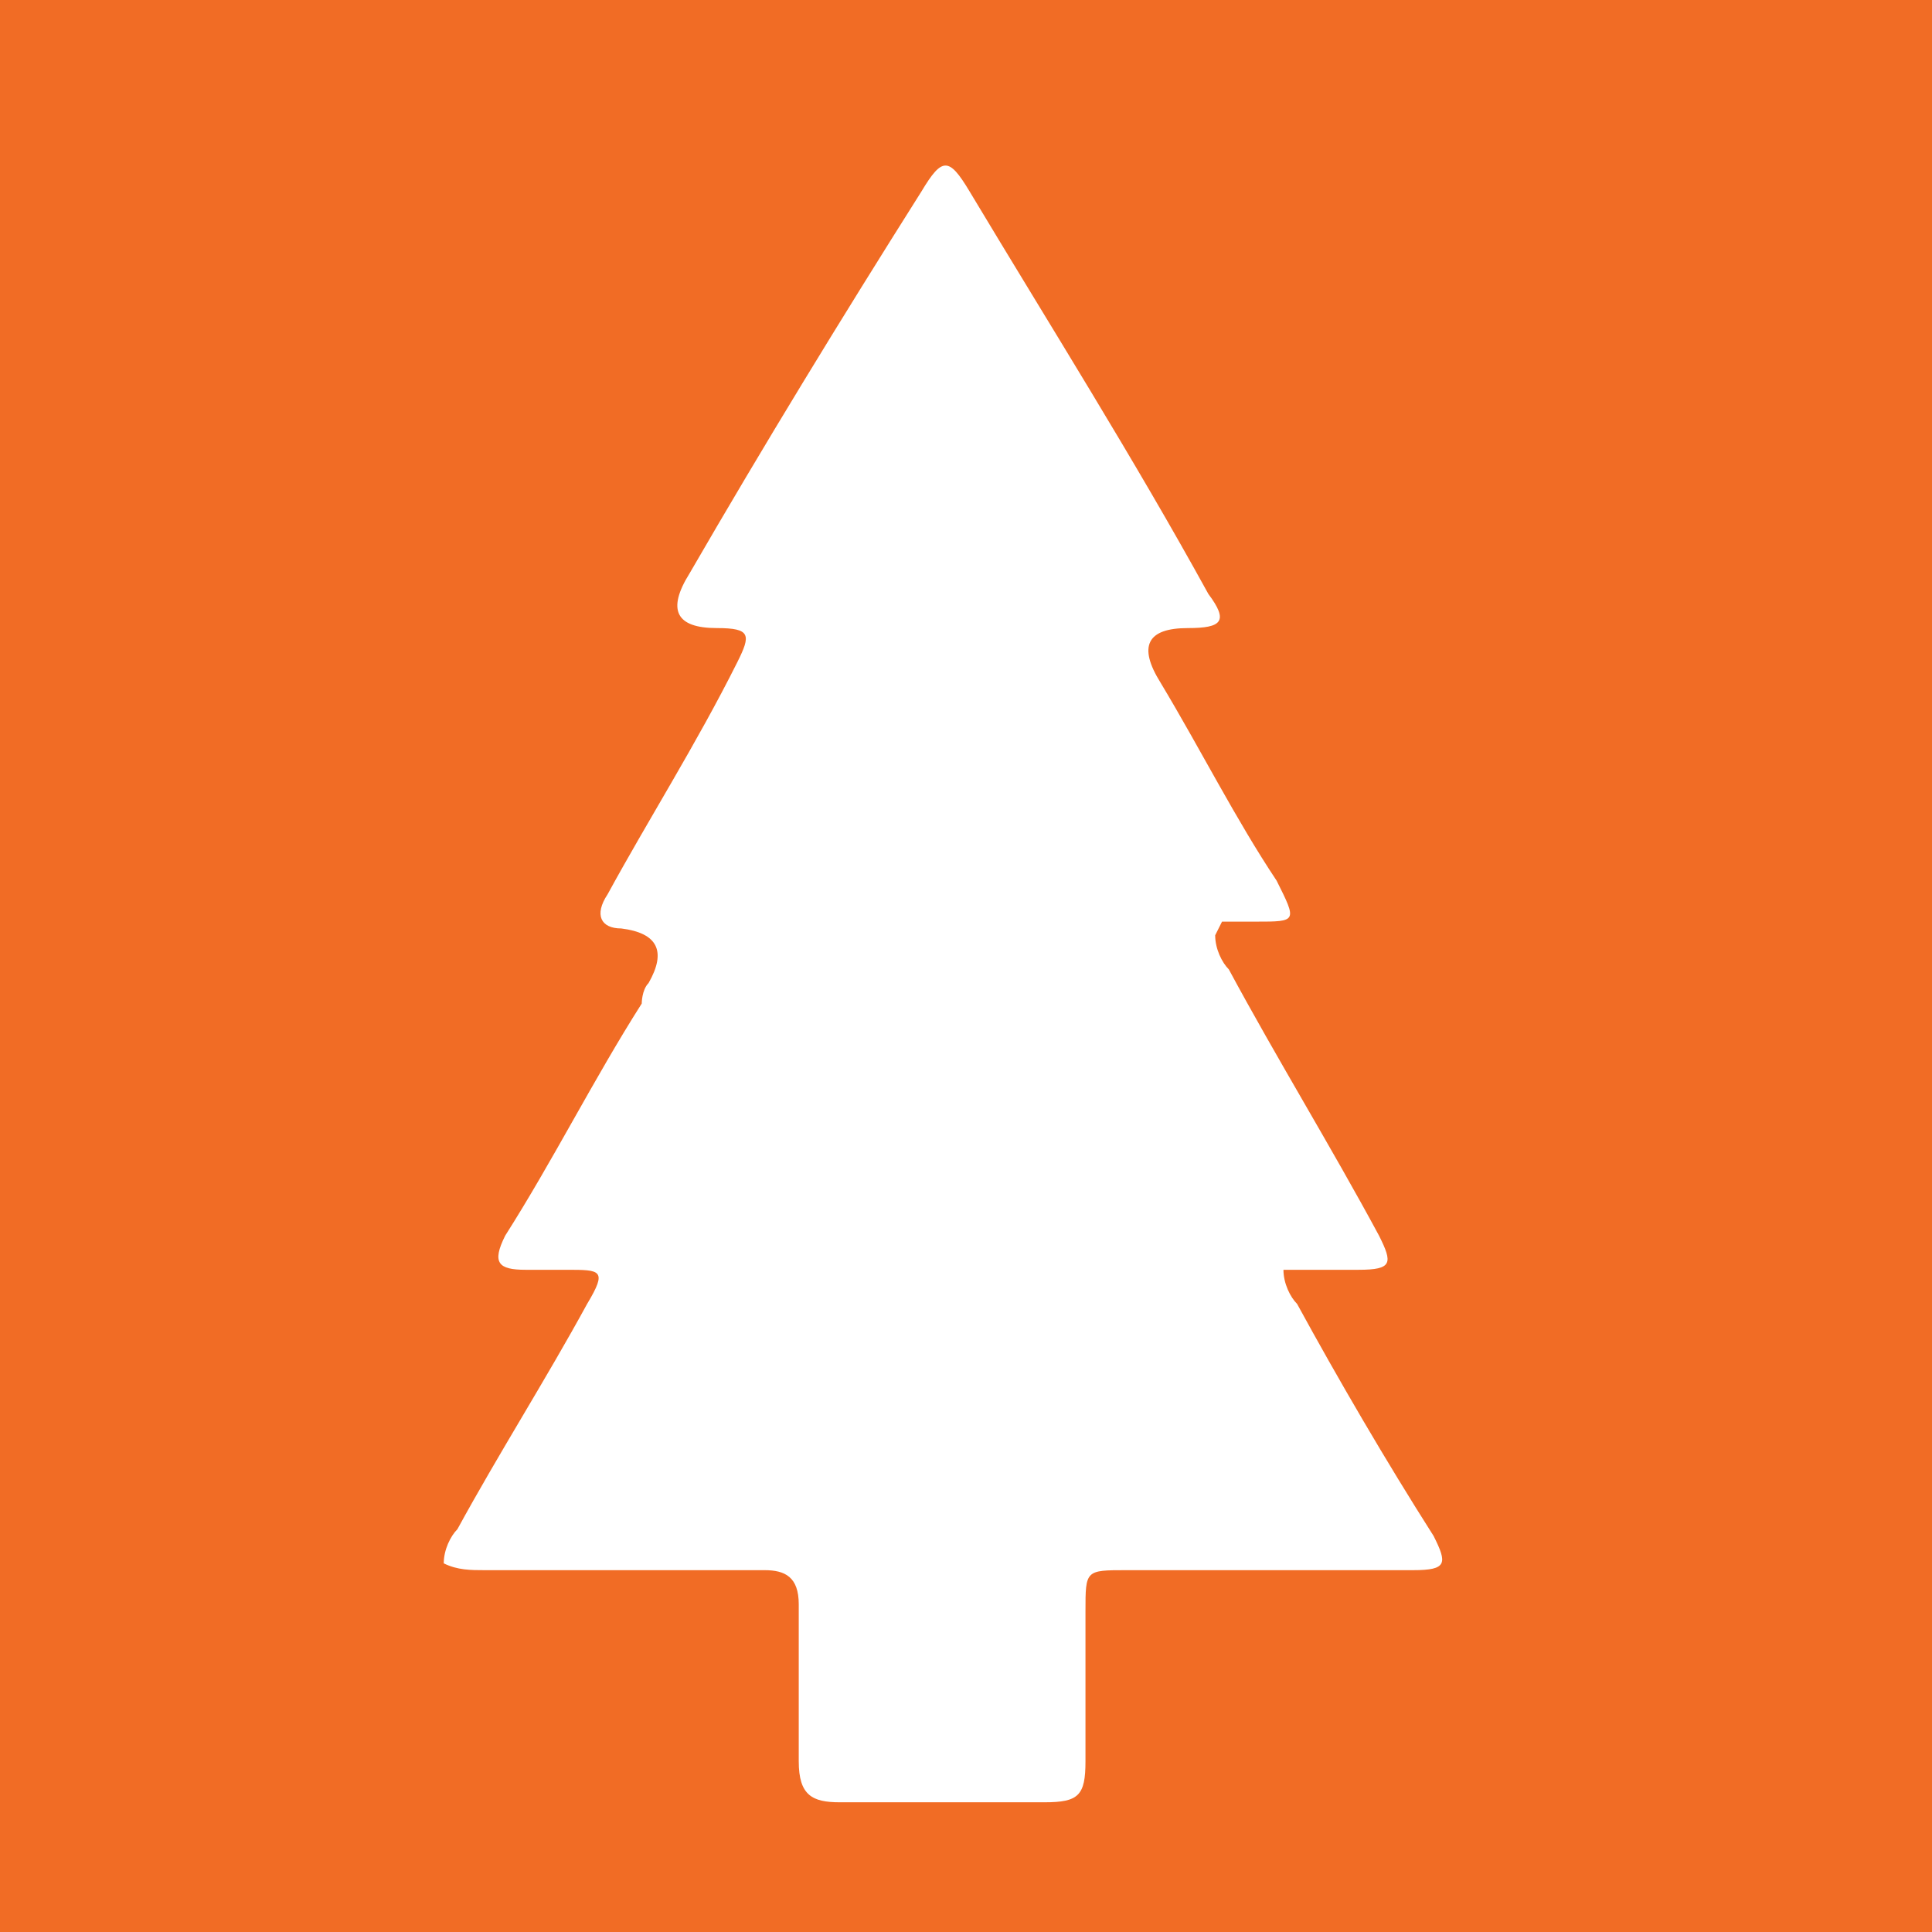 <?xml version="1.0" encoding="UTF-8"?> <svg xmlns="http://www.w3.org/2000/svg" id="_Слой_1" data-name="Слой 1" version="1.1" viewBox="0 0 28.3 28.3"><defs><style> .cls-1 { fill: #f16c25; } .cls-1, .cls-2 { stroke-width: 0px; } .cls-2 { fill: #fff; } </style></defs><rect class="cls-1" y="0" width="28.3" height="28.3"></rect><g id="vDCFKp.tif"><path class="cls-2" d="M17.8,13.7c0,.2.1.4.2.5.7,1.3,1.5,2.6,2.2,3.9.2.4.2.5-.3.5-.3,0-.6,0-1.1,0,0,.2.1.4.2.5.6,1.1,1.3,2.3,2,3.4.2.4.2.5-.3.5-1.4,0-2.8,0-4.2,0-.6,0-.6,0-.6.6,0,.7,0,1.5,0,2.2,0,.5-.1.6-.6.6-1,0-2,0-3,0-.4,0-.6-.1-.6-.6,0-.8,0-1.5,0-2.3,0-.4-.2-.5-.5-.5-1.4,0-2.8,0-4.1,0-.2,0-.4,0-.6-.1,0-.2.1-.4.2-.5.6-1.1,1.3-2.2,1.9-3.3.3-.5.2-.5-.3-.5-.2,0-.4,0-.6,0-.4,0-.5-.1-.3-.5.7-1.1,1.3-2.3,2-3.4,0,0,0-.2.1-.3q.4-.7-.4-.8c-.3,0-.4-.2-.2-.5.6-1.1,1.3-2.2,1.9-3.4.2-.4.2-.5-.3-.5q-.9,0-.4-.8c1.1-1.9,2.2-3.7,3.4-5.6.3-.5.4-.5.7,0,1.2,2,2.4,3.9,3.5,5.9.3.4.2.5-.3.5q-.9,0-.4.8c.6,1,1.1,2,1.7,2.9.3.6.3.6-.3.6-.1,0-.3,0-.5,0Z"></path></g></svg> 